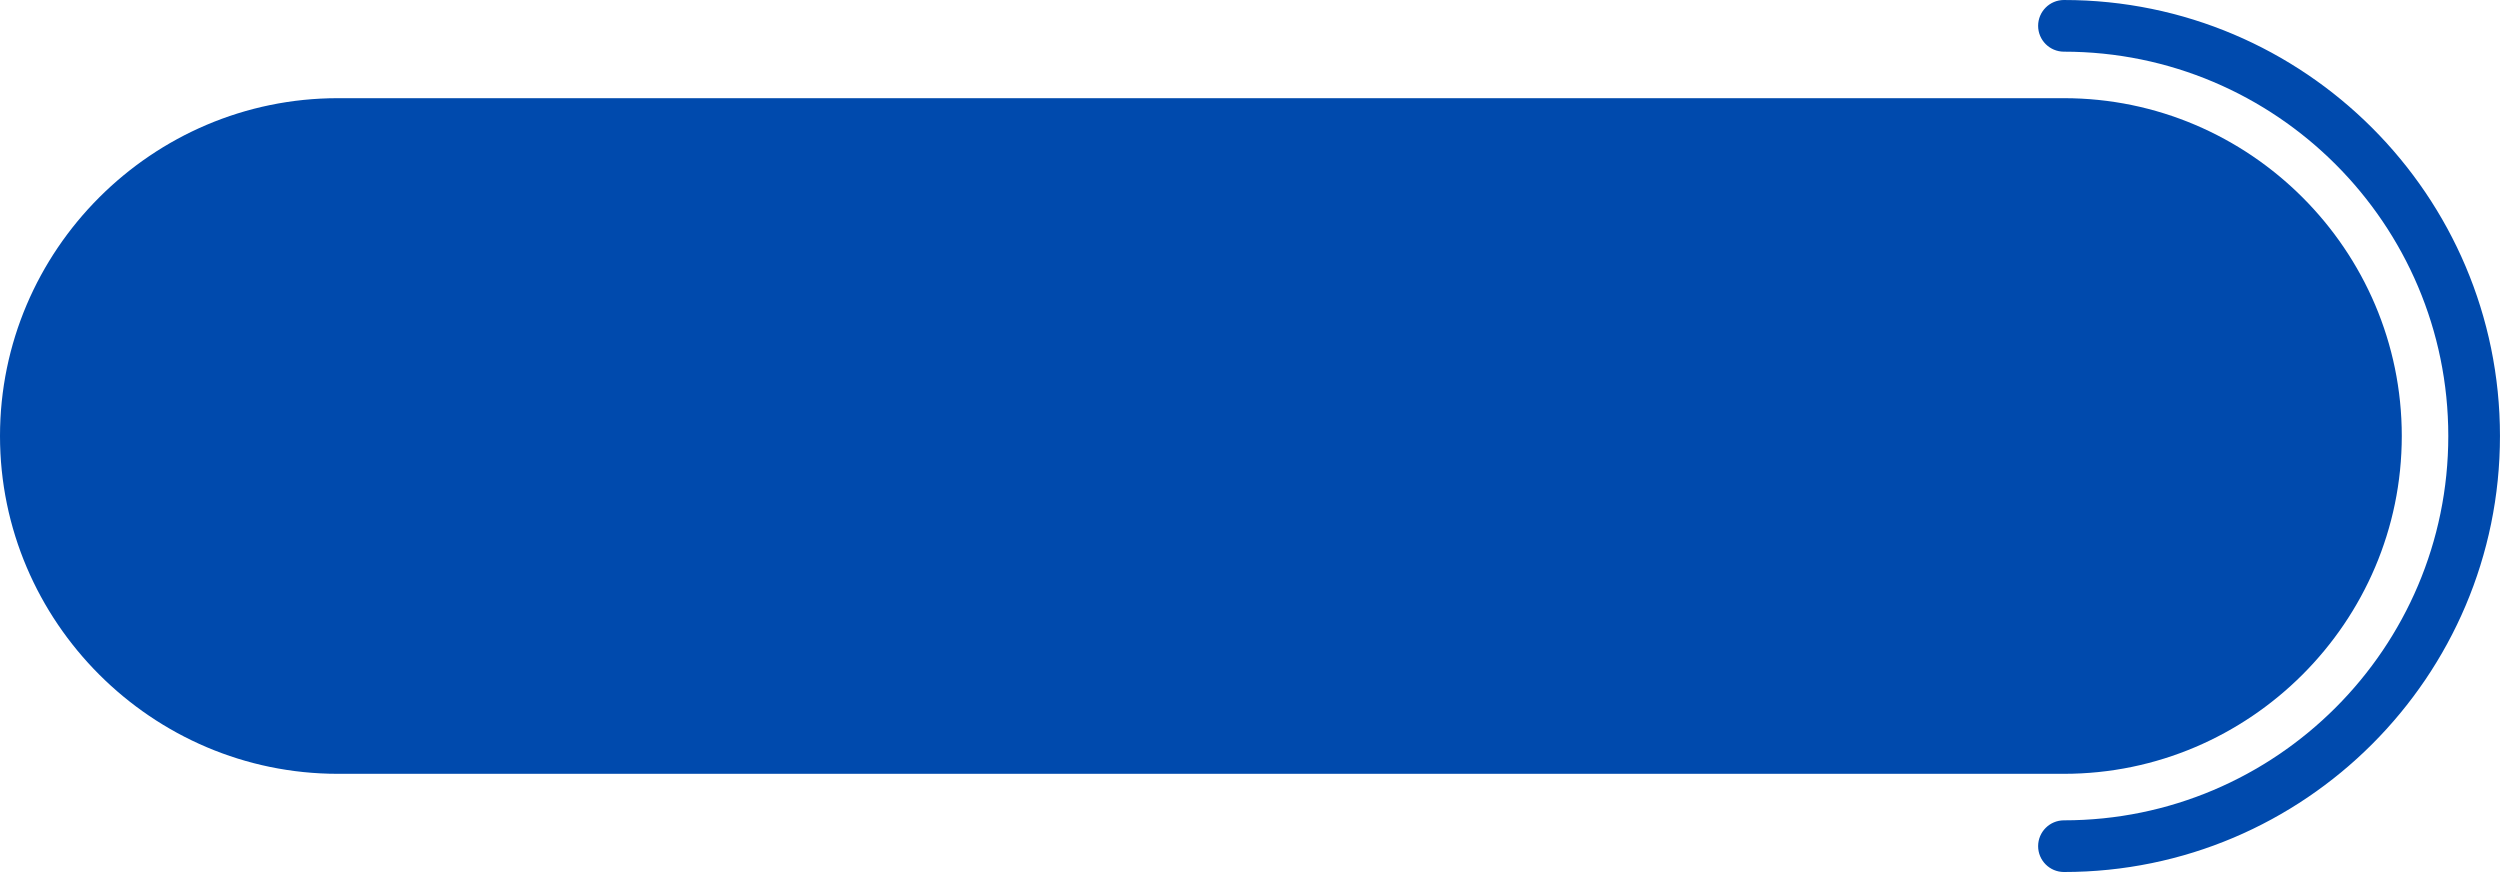 <?xml version="1.0" encoding="UTF-8" standalone="no"?><svg xmlns="http://www.w3.org/2000/svg" xmlns:xlink="http://www.w3.org/1999/xlink" fill="#000000" height="84.4" preserveAspectRatio="xMidYMid meet" version="1" viewBox="0.0 0.0 241.9 84.4" width="241.9" zoomAndPan="magnify"><g id="change1_1"><path d="M199.709,74.875H32.688C14.709,74.875,0,60.165,0,42.187v0C0,24.209,14.709,9.5,32.688,9.5h167.021 c17.978,0,32.688,14.709,32.688,32.688v0C232.396,60.165,217.687,74.875,199.709,74.875z" fill="#004aad"/></g><g id="change1_2"><path d="M199.709,84.375c-1.381,0-2.5-1.119-2.5-2.5s1.119-2.5,2.5-2.5c20.505,0,37.188-16.682,37.188-37.188 S220.214,5,199.709,5c-1.381,0-2.5-1.119-2.5-2.5s1.119-2.5,2.5-2.5c23.262,0,42.188,18.925,42.188,42.188 S222.971,84.375,199.709,84.375z" fill="#004aad"/></g></svg>